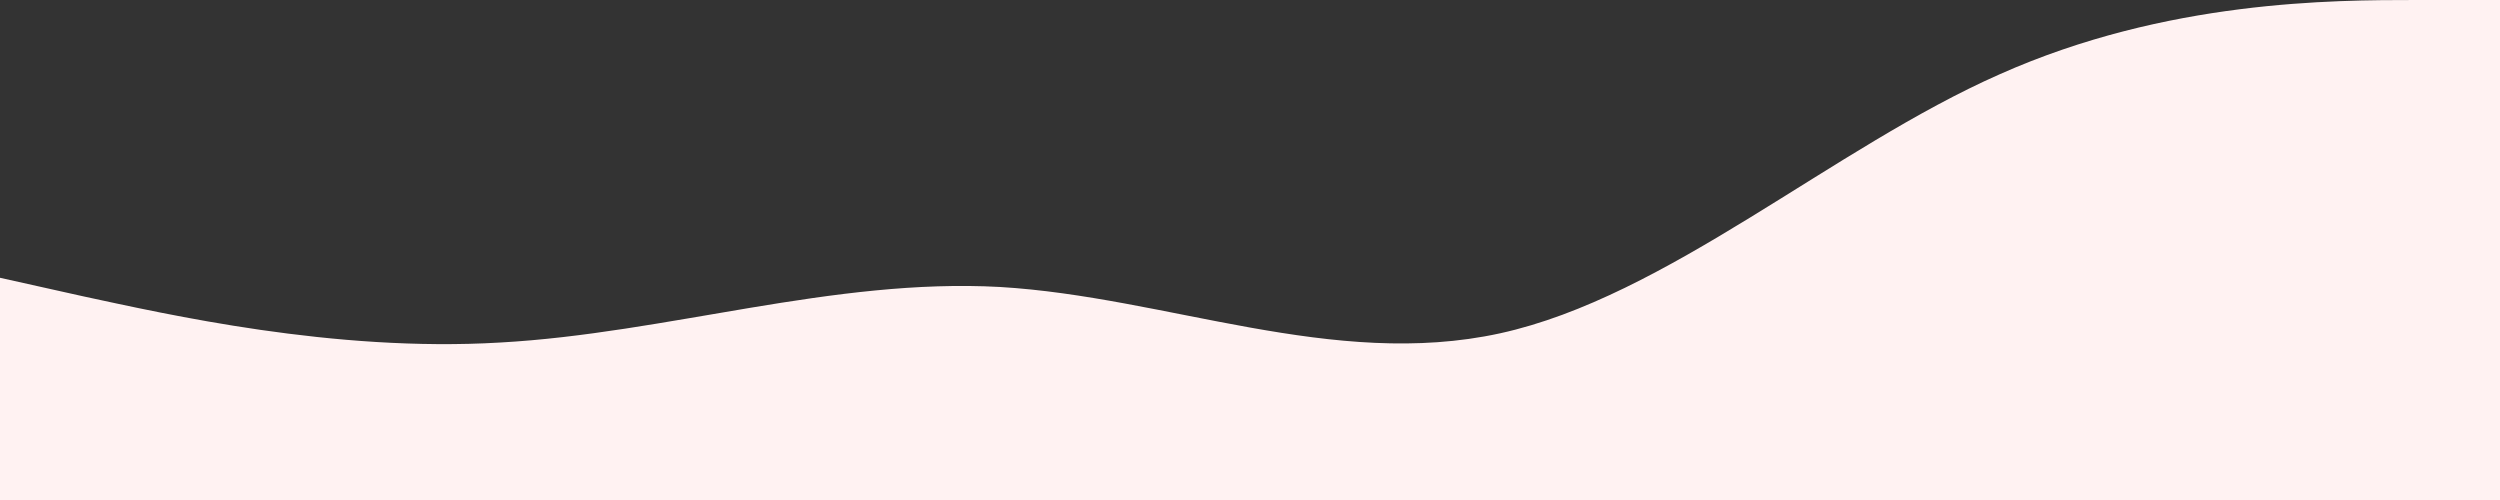 <svg width="1440" height="288" viewBox="0 0 1440 288" fill="none" xmlns="http://www.w3.org/2000/svg">
<rect x="0" y="0" width="1440" height="288" fill="#333333" stroke="none"/>
<path d="M0 160L48 170.7C96 181 192 203 288 197.3C384 192 480 160 576 165.3C672 171 768 213 864 192C960 171 1056 85 1152 42.7C1248 -3.8147e-06 1344 0 1392 0H1440V288H1392C1344 288 1248 288 1152 288C1056 288 960 288 864 288C768 288 672 288 576 288C480 288 384 288 288 288C192 288 96 288 48 288H0V160Z" fill="#FFF2F2"/>
</svg>
